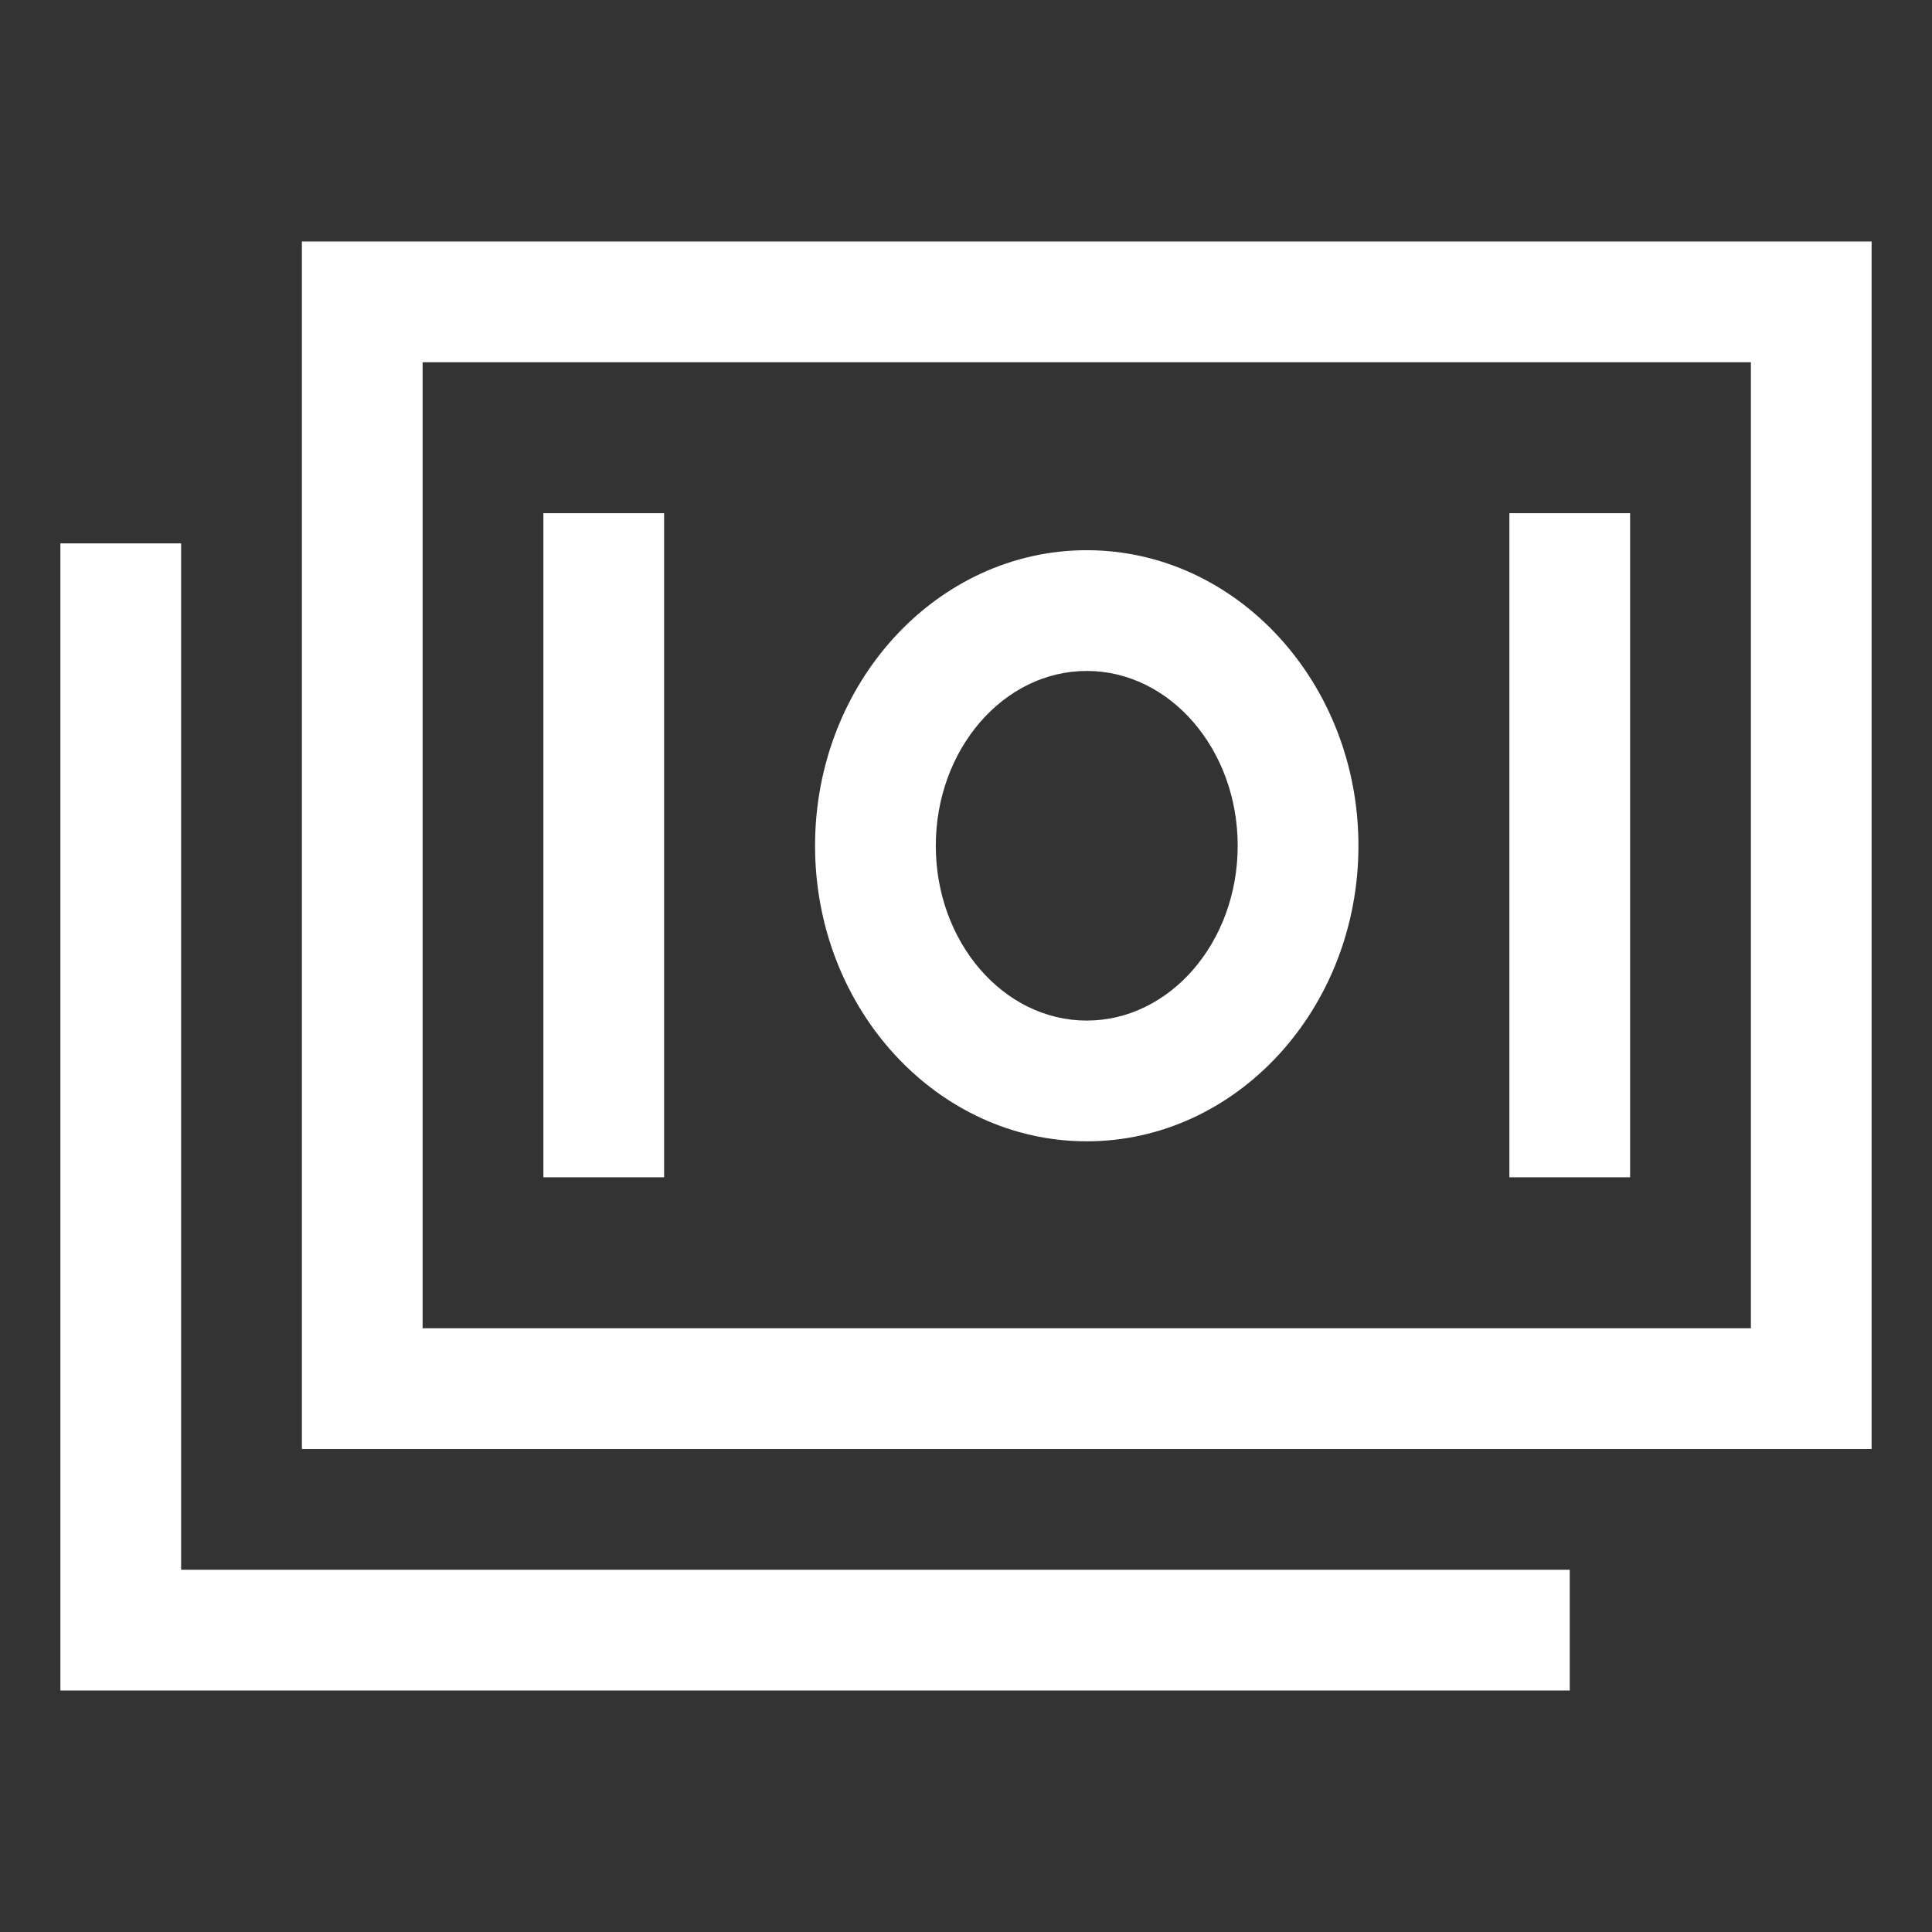 <svg xmlns="http://www.w3.org/2000/svg" width="70" height="70" viewBox="0 0 70 70" fill="none"><rect x="0" y="0" width="70" height="70" fill="#333333" stroke="none"/><path d="M10.938 8.75H67.812V52.5H10.938V8.75ZM15.312 48.125H63.438V13.125H15.312V48.125Z" fill="white"></path><path d="M6.562 19.688V56.875H56.875V61.25H2.188V19.688H6.562Z" fill="white"></path><path d="M39.375 41.352C33.947 41.352 29.531 36.548 29.531 30.643C29.531 24.739 33.947 19.935 39.375 19.935C44.803 19.935 49.219 24.738 49.219 30.643C49.219 36.548 44.803 41.352 39.375 41.352ZM39.375 24.31C36.359 24.31 33.906 27.151 33.906 30.643C33.906 34.136 36.359 36.977 39.375 36.977C42.391 36.977 44.844 34.136 44.844 30.643C44.844 27.151 42.391 24.31 39.375 24.31ZM59.062 18.594H54.688V42.656H59.062V18.594ZM24.062 18.594H19.688V42.656H24.062V18.594Z" fill="white"></path></svg>